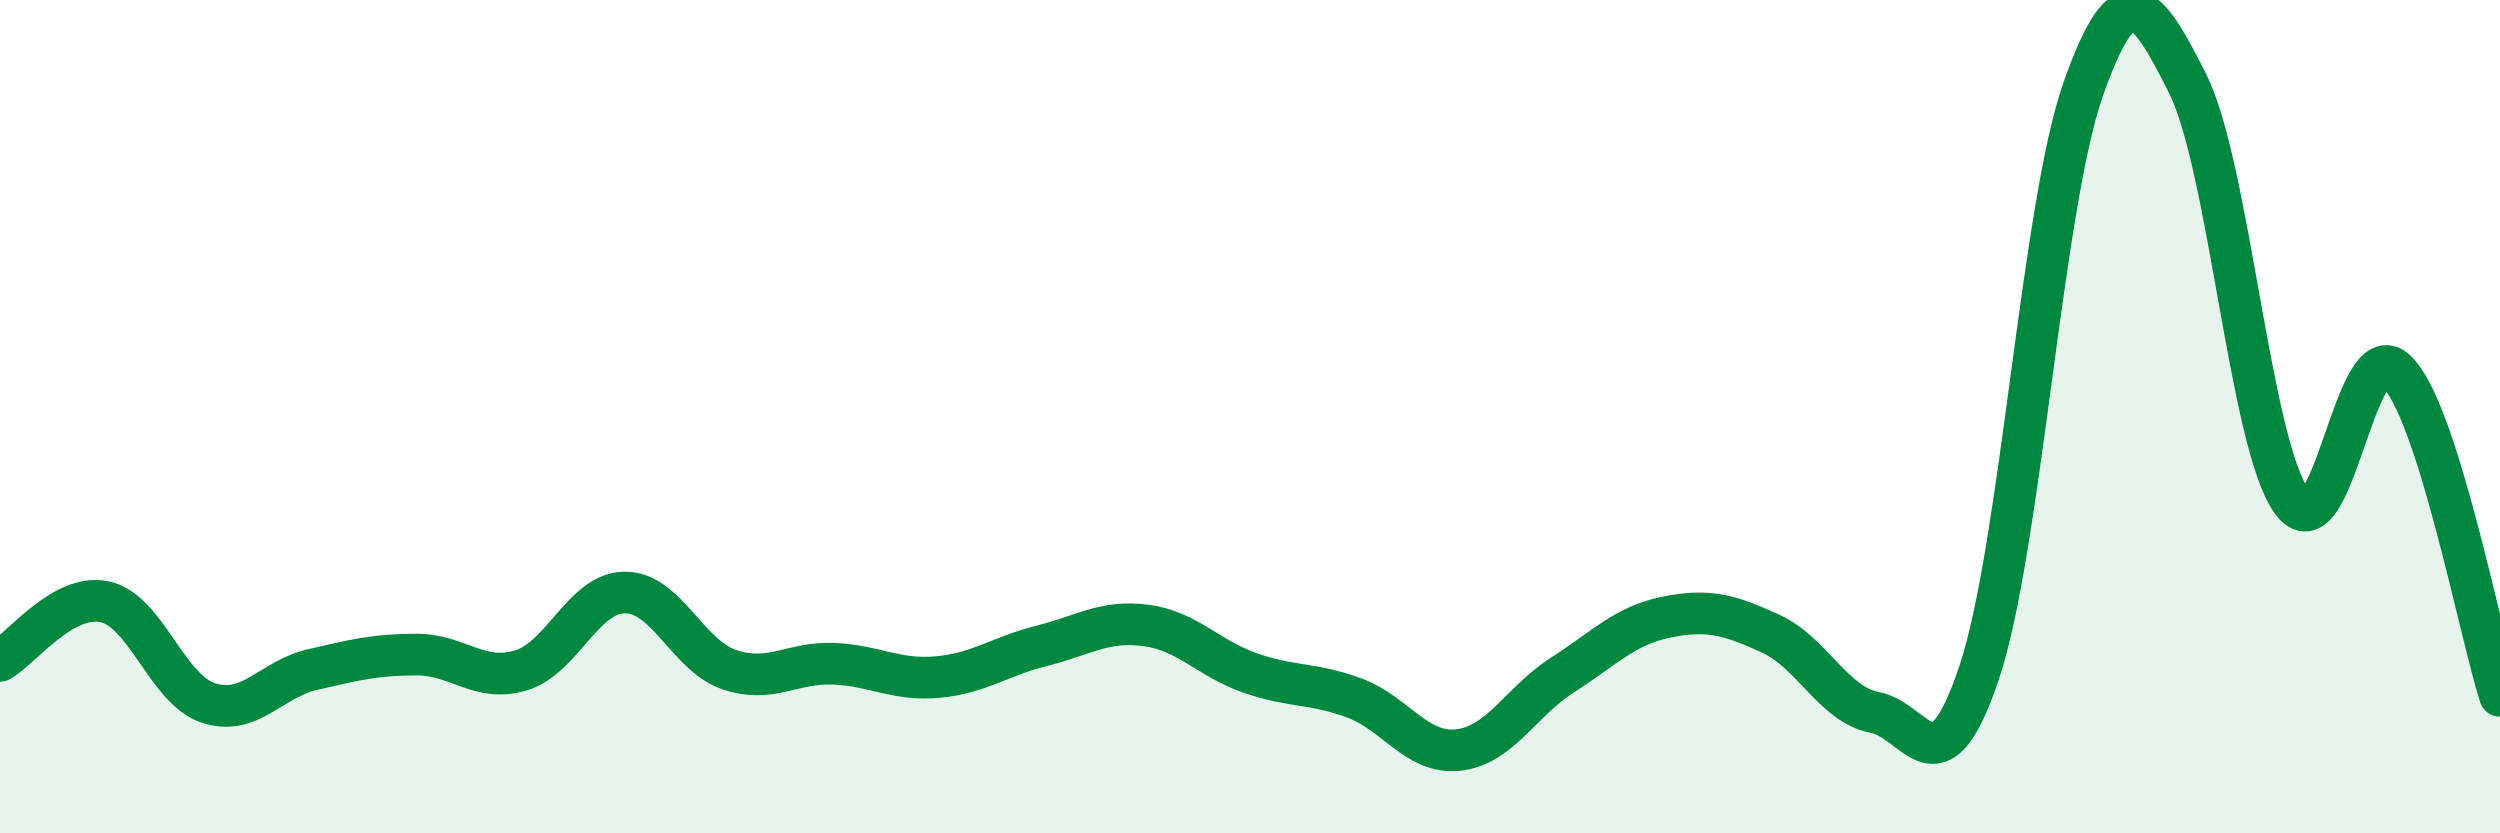 
    <svg width="60" height="20" viewBox="0 0 60 20" xmlns="http://www.w3.org/2000/svg">
      <path
        d="M 0,15.86 C 0.5,15.58 1.5,14.24 2.5,14.44 C 3.5,14.64 4,16.54 5,16.87 C 6,17.2 6.5,16.3 7.5,16.07 C 8.5,15.84 9,15.71 10,15.71 C 11,15.71 11.5,16.39 12.5,16.09 C 13.5,15.79 14,14.22 15,14.22 C 16,14.22 16.5,15.73 17.5,16.07 C 18.5,16.41 19,15.89 20,15.93 C 21,15.97 21.5,16.34 22.5,16.25 C 23.5,16.16 24,15.75 25,15.5 C 26,15.25 26.5,14.88 27.5,15.01 C 28.5,15.14 29,15.8 30,16.15 C 31,16.5 31.5,16.38 32.5,16.75 C 33.5,17.12 34,18.11 35,18 C 36,17.89 36.5,16.84 37.5,16.2 C 38.5,15.56 39,15.01 40,14.81 C 41,14.61 41.5,14.75 42.5,15.21 C 43.5,15.67 44,16.91 45,17.1 C 46,17.29 46.5,19.13 47.5,16.14 C 48.5,13.15 49,4.96 50,2.13 C 51,-0.7 51.5,0.02 52.5,2 C 53.5,3.98 54,10.65 55,12.03 C 56,13.41 56.5,7.96 57.5,8.89 C 58.5,9.82 59.5,15.14 60,16.7L60 20L0 20Z"
        fill="#008740"
        opacity="0.1"
        stroke-linecap="round"
        stroke-linejoin="round"
      />
      <path
        d="M 0,15.86 C 0.5,15.58 1.5,14.24 2.5,14.44 C 3.5,14.64 4,16.54 5,16.87 C 6,17.2 6.5,16.3 7.5,16.07 C 8.5,15.84 9,15.71 10,15.71 C 11,15.71 11.5,16.39 12.5,16.09 C 13.5,15.79 14,14.22 15,14.22 C 16,14.22 16.5,15.73 17.5,16.07 C 18.5,16.41 19,15.89 20,15.93 C 21,15.97 21.5,16.34 22.5,16.25 C 23.5,16.16 24,15.75 25,15.5 C 26,15.25 26.5,14.88 27.5,15.01 C 28.5,15.14 29,15.8 30,16.15 C 31,16.5 31.5,16.38 32.5,16.75 C 33.5,17.12 34,18.11 35,18 C 36,17.89 36.5,16.84 37.5,16.2 C 38.5,15.56 39,15.01 40,14.81 C 41,14.61 41.5,14.75 42.5,15.21 C 43.5,15.67 44,16.91 45,17.1 C 46,17.29 46.5,19.13 47.5,16.14 C 48.5,13.15 49,4.96 50,2.13 C 51,-0.7 51.5,0.02 52.5,2 C 53.5,3.98 54,10.65 55,12.03 C 56,13.41 56.5,7.96 57.5,8.89 C 58.5,9.82 59.5,15.14 60,16.7"
        stroke="#008740"
        stroke-width="1"
        fill="none"
        stroke-linecap="round"
        stroke-linejoin="round"
      />
    </svg>
  